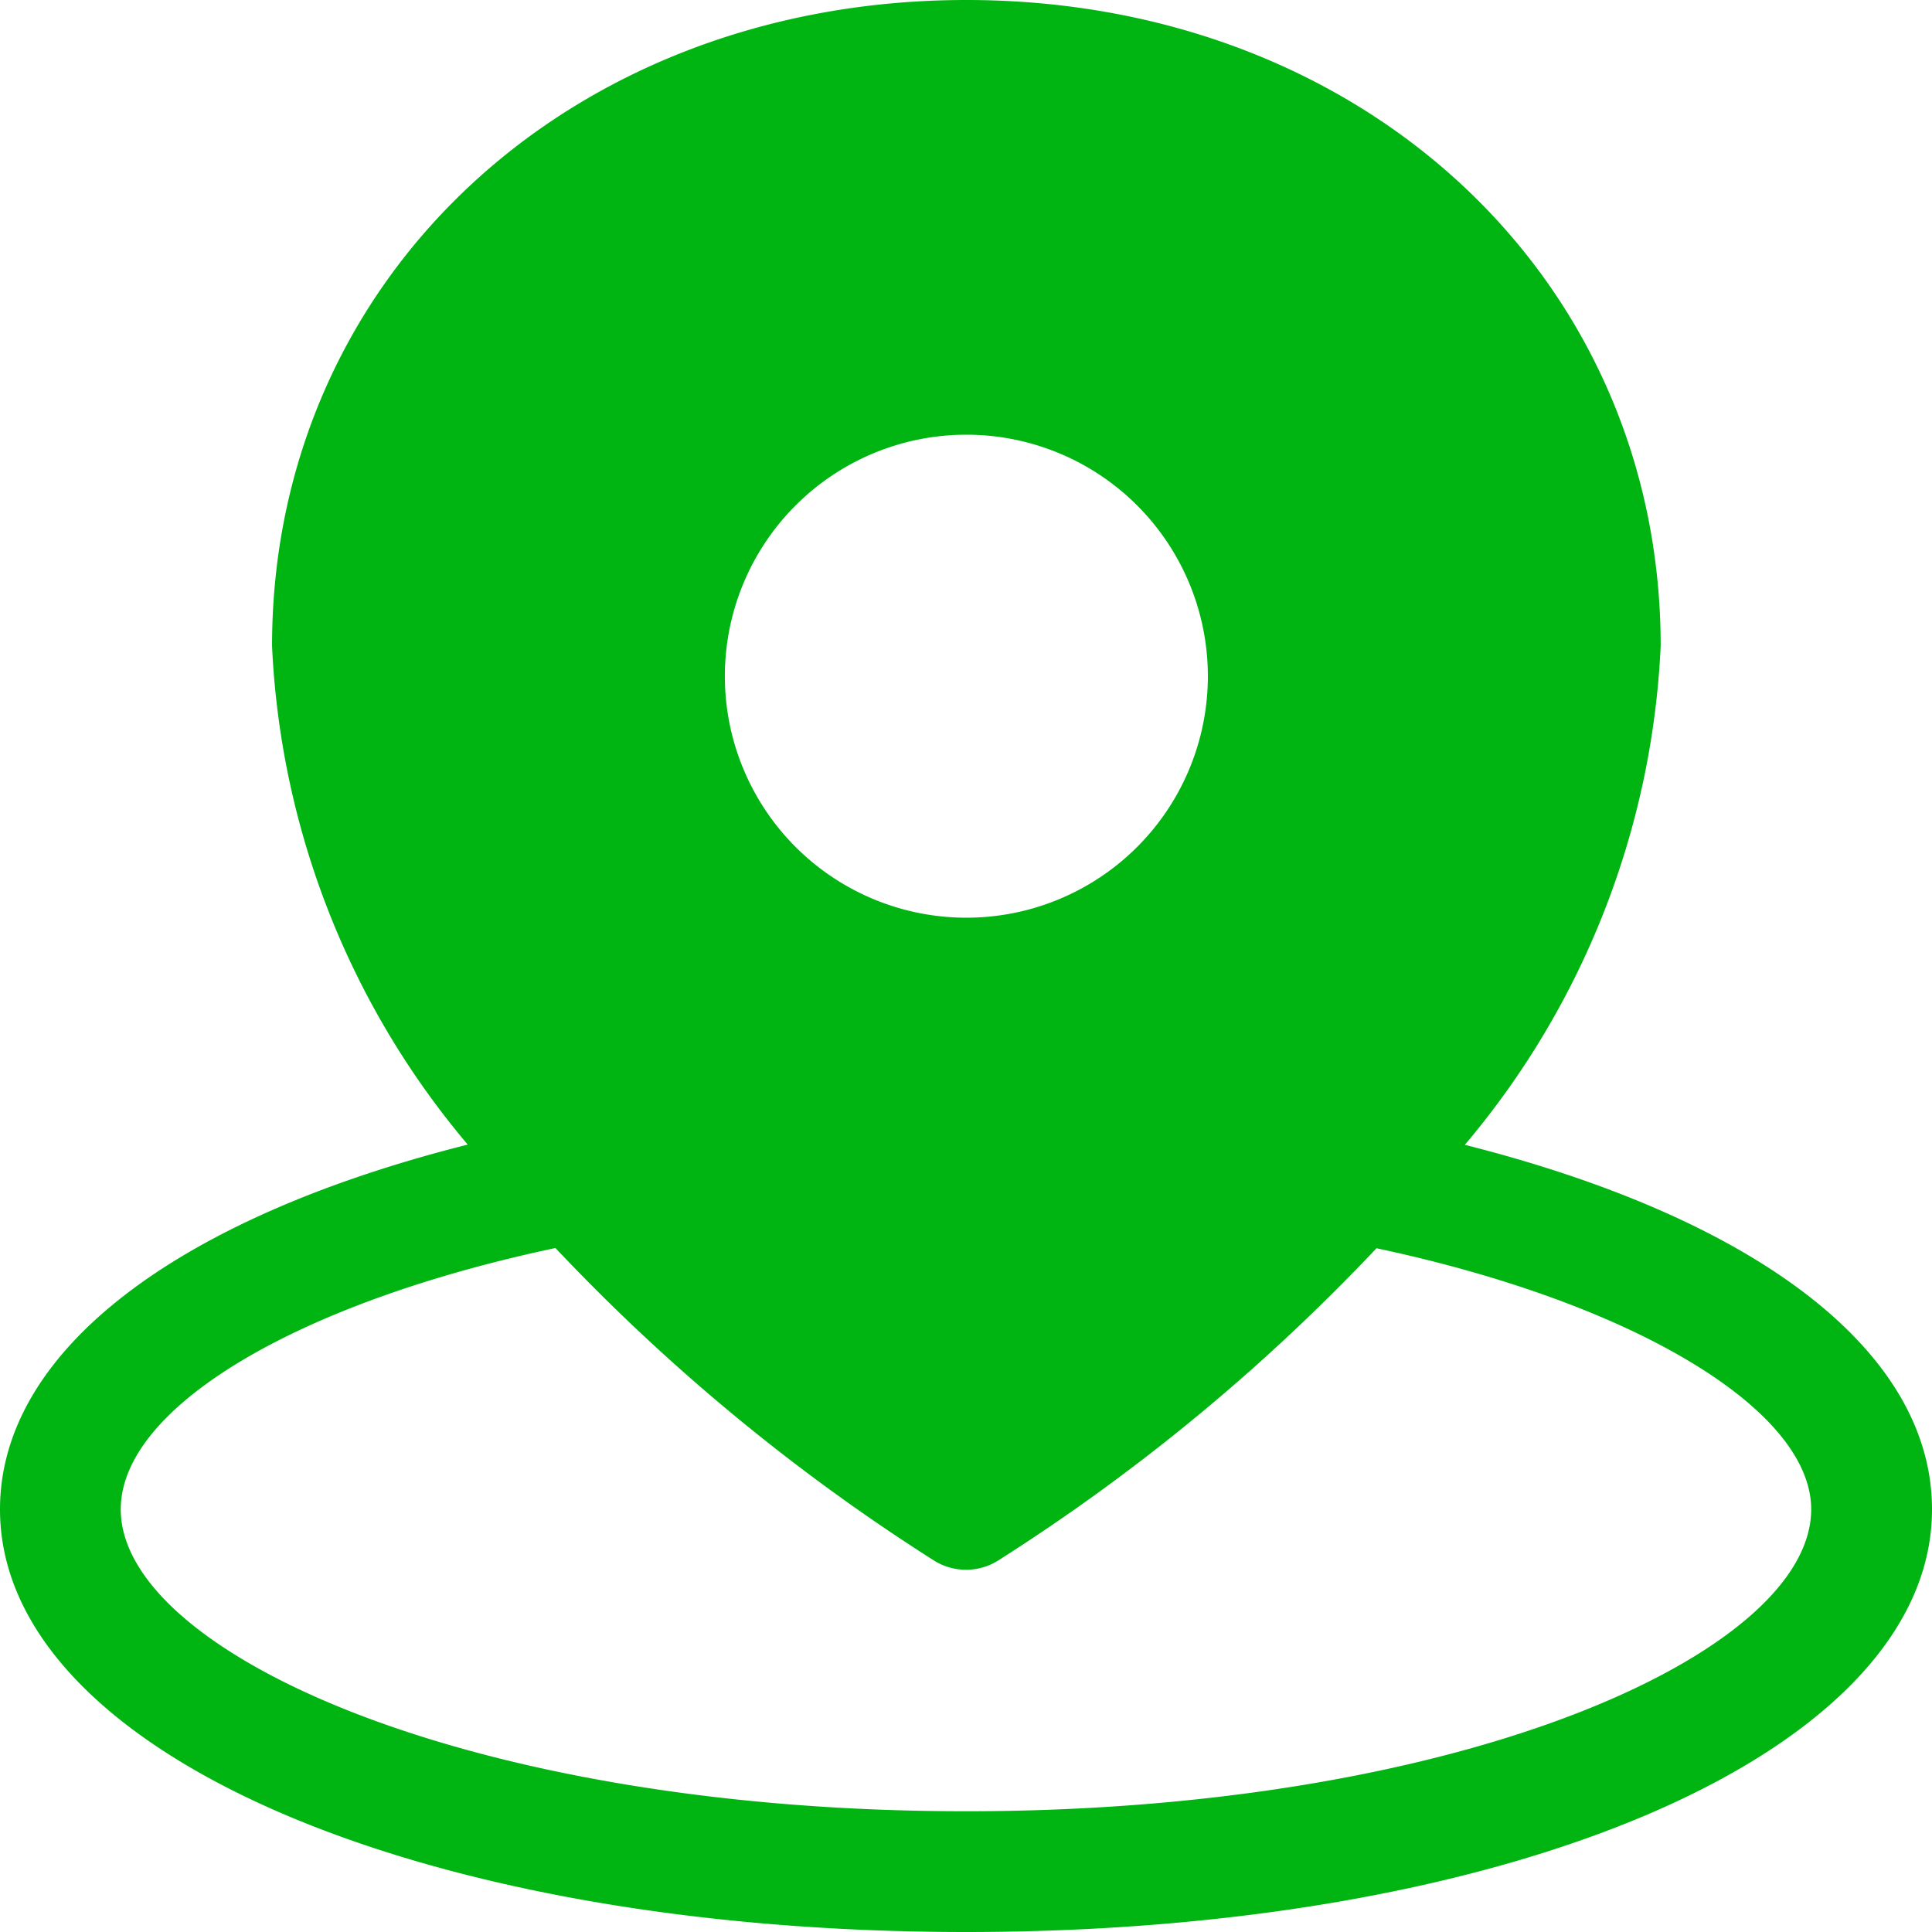 <svg id="icon8_on" xmlns="http://www.w3.org/2000/svg" xmlns:xlink="http://www.w3.org/1999/xlink" width="32" height="31.999" viewBox="0 0 32 31.999">
  <defs>
    <clipPath id="clip-path">
      <rect id="사각형_20" data-name="사각형 20" width="32" height="31.999" transform="translate(0 0)" fill="#00b412"/>
    </clipPath>
  </defs>
  <g id="그룹_23" data-name="그룹 23" clip-path="url(#clip-path)">
    <path id="패스_52" data-name="패스 52" d="M24.263,18.961A13.769,13.769,0,0,0,27.506,10.7c0-6.1-4.944-10.7-11.5-10.7s-11.5,4.6-11.5,10.7a13.764,13.764,0,0,0,3.241,8.258C2.873,20.186,0,22.406,0,25c0,3.99,6.878,7,16,7s16-3.01,16-7c0-2.6-2.869-4.808-7.737-6.038M16.006,7.2a4,4,0,1,1-4,4,4,4,0,0,1,4-4M16,30C7.749,30,2,27.364,2,25c0-1.68,2.894-3.417,7.2-4.329a32.753,32.753,0,0,0,6.282,5.184,1,1,0,0,0,1.038,0,32.743,32.743,0,0,0,6.279-5.18c4.247.9,7.2,2.668,7.2,4.325,0,2.365-5.749,5-14,5" fill="#00b412"/>
  </g>
</svg>
